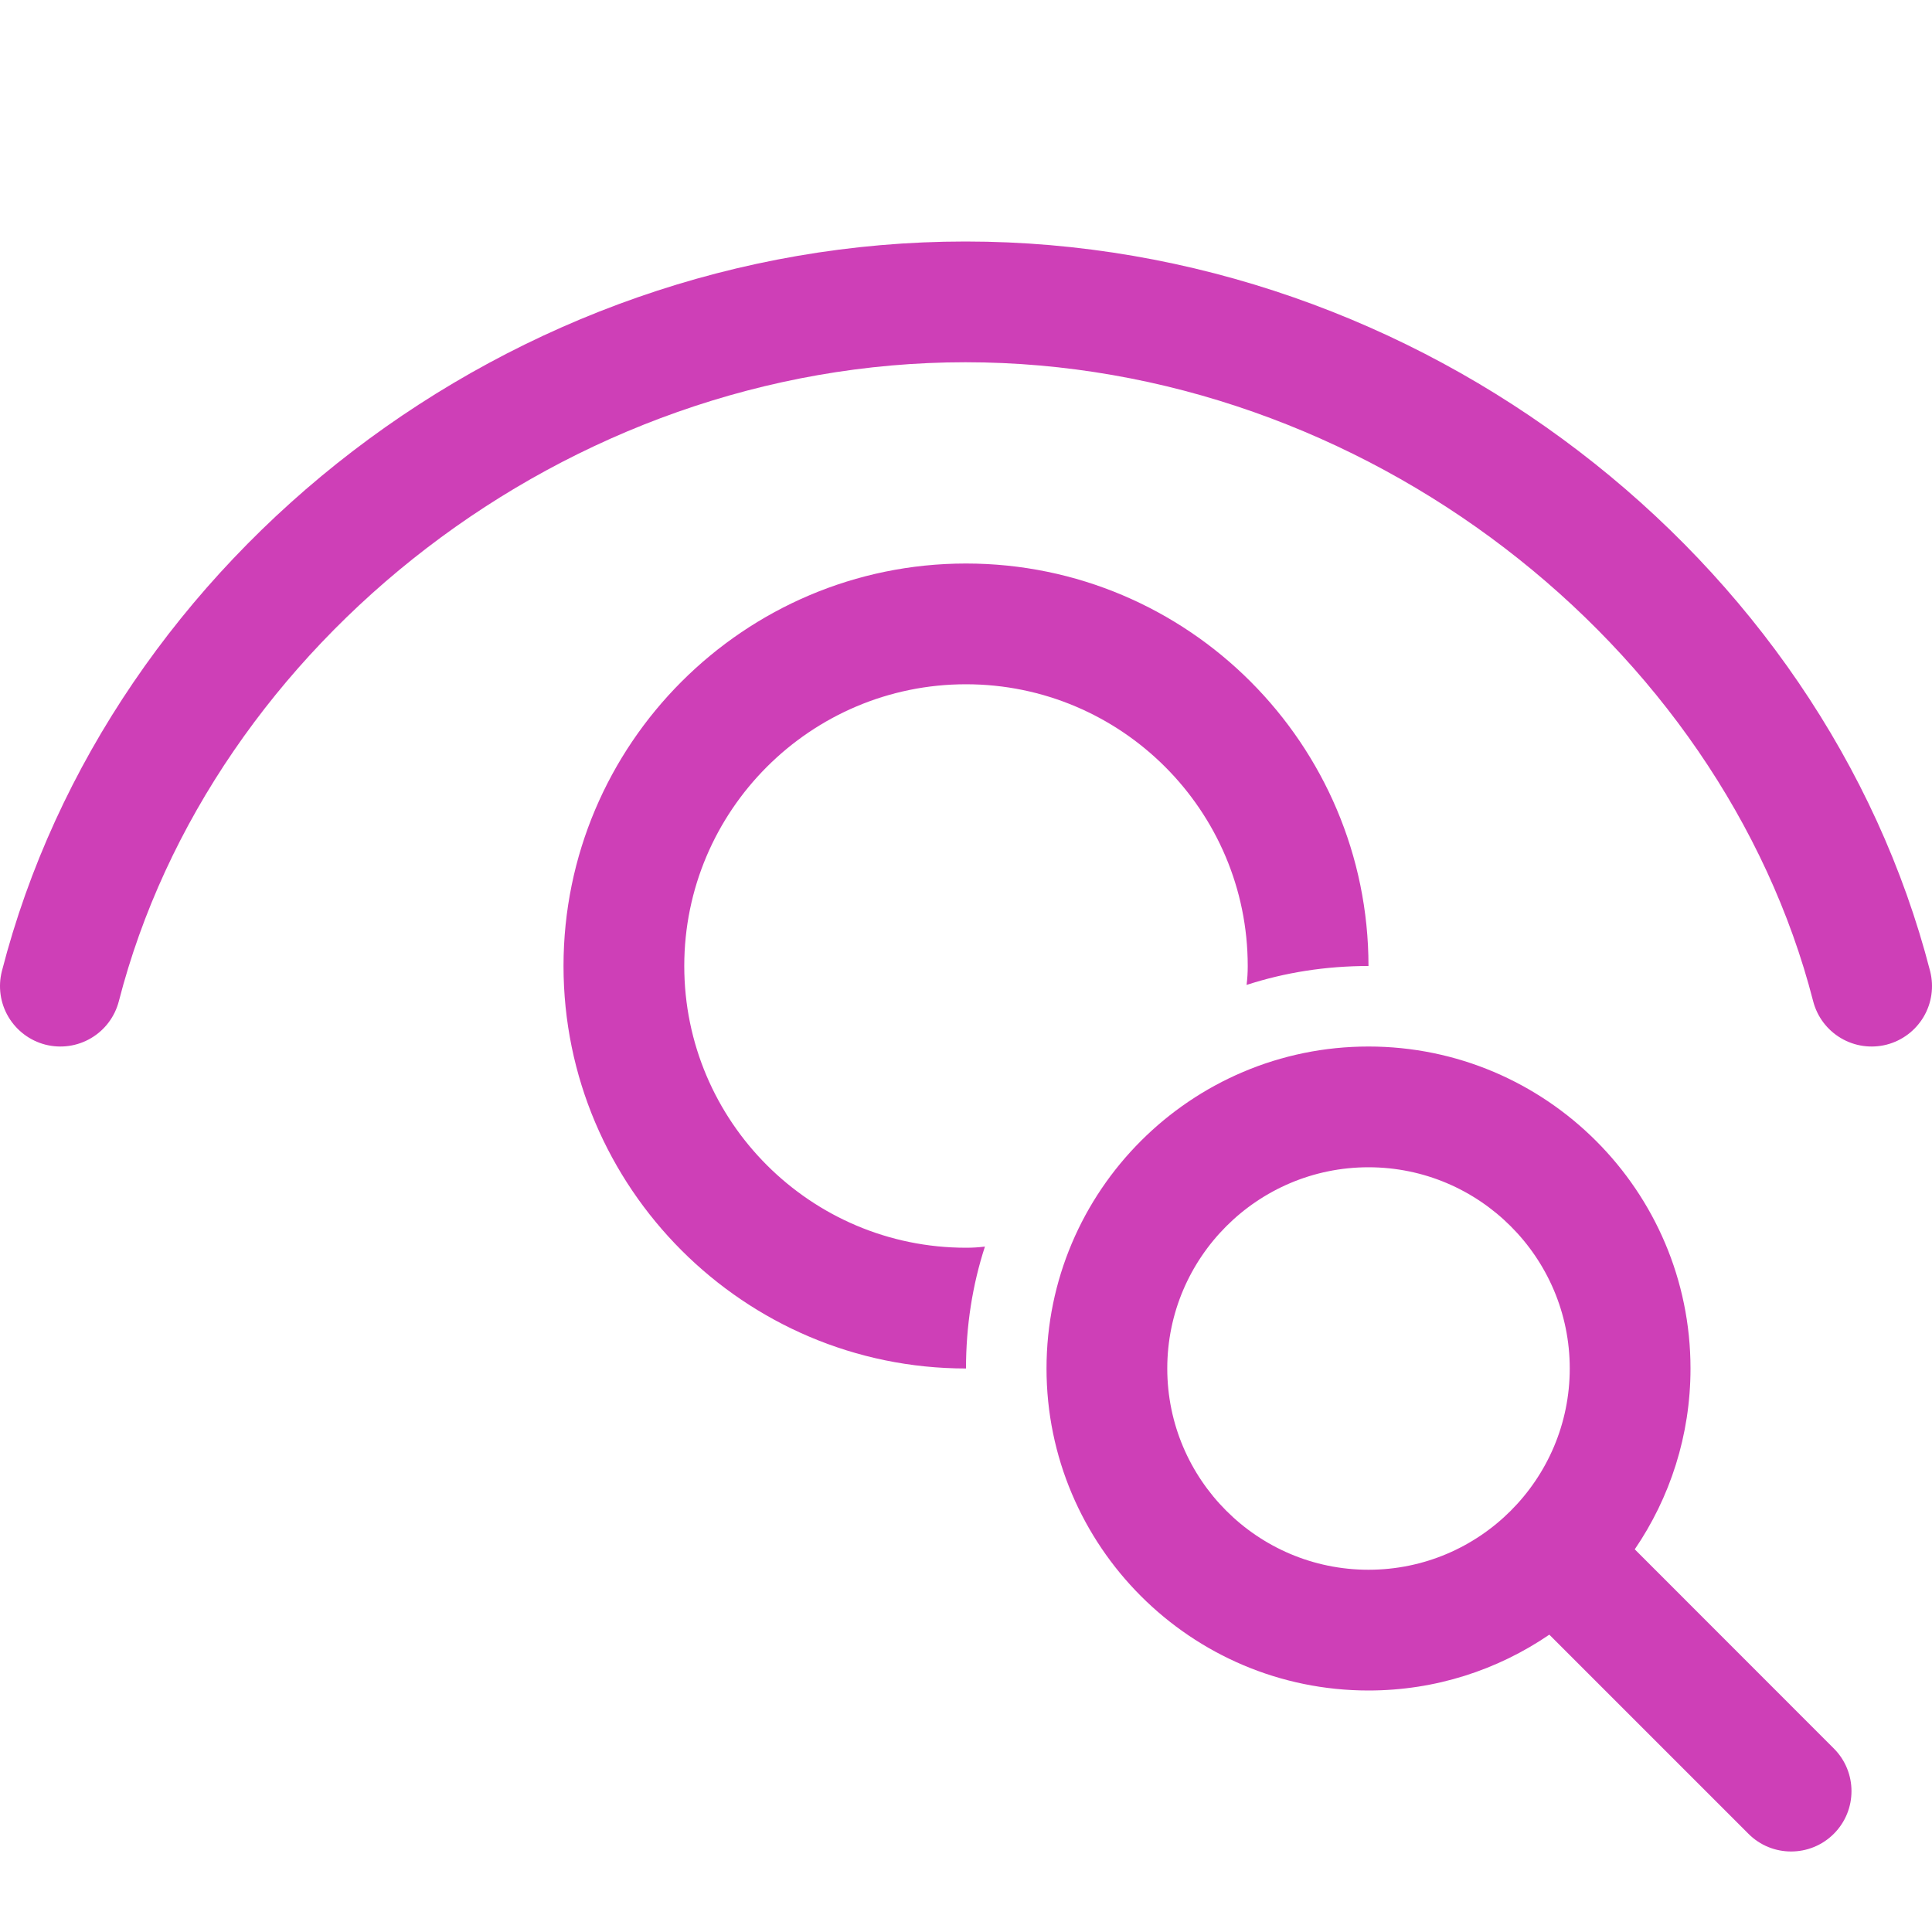 <svg width="40" height="40" viewBox="0 0 40 40" fill="none" xmlns="http://www.w3.org/2000/svg">
<g clip-path="url(#clip0_0_286)">
<path d="M19.989 5C10.556 5 2.244 11.538 0.039 20.106C-0.043 20.427 0.005 20.768 0.174 21.053C0.343 21.338 0.618 21.545 0.939 21.628C1.26 21.71 1.601 21.662 1.886 21.493C2.172 21.324 2.378 21.049 2.461 20.727C4.361 13.345 11.722 7.5 19.989 7.5C28.256 7.5 35.64 13.347 37.539 20.727C37.621 21.049 37.828 21.324 38.114 21.493C38.399 21.662 38.74 21.71 39.061 21.628C39.382 21.545 39.657 21.338 39.826 21.053C39.995 20.768 40.043 20.427 39.961 20.106C37.755 11.536 29.422 5 19.989 5ZM20 11.667C15.408 11.667 11.667 15.408 11.667 20C11.667 24.592 15.408 28.333 20 28.333C20 27.45 20.134 26.601 20.392 25.809C20.259 25.826 20.133 25.833 20 25.833C16.783 25.833 14.167 23.217 14.167 20C14.167 16.783 16.783 14.167 20 14.167C23.217 14.167 25.833 16.783 25.833 20C25.833 20.133 25.826 20.259 25.809 20.392C26.601 20.134 27.45 20 28.333 20C28.333 15.408 24.6 11.667 20 11.667ZM28.333 21.667C24.657 21.667 21.667 24.657 21.667 28.333C21.667 32.009 24.657 35 28.333 35C29.721 35 31.009 34.573 32.077 33.844L36.2 37.967C36.444 38.212 36.763 38.333 37.083 38.333C37.403 38.333 37.723 38.211 37.967 37.967C38.455 37.479 38.455 36.688 37.967 36.2L33.846 32.077C34.574 31.009 35 29.721 35 28.333C35 24.657 32.009 21.667 28.333 21.667ZM28.333 24.167C30.631 24.167 32.5 26.036 32.5 28.333C32.5 30.631 30.631 32.5 28.333 32.5C26.036 32.5 24.167 30.631 24.167 28.333C24.167 26.036 26.036 24.167 28.333 24.167Z" fill="#CE3FB7"/>
</g>
<defs>
<clipPath id="clip0_0_286">
<rect width="40" height="40" fill="white"/>
</clipPath>
</defs>
</svg>
